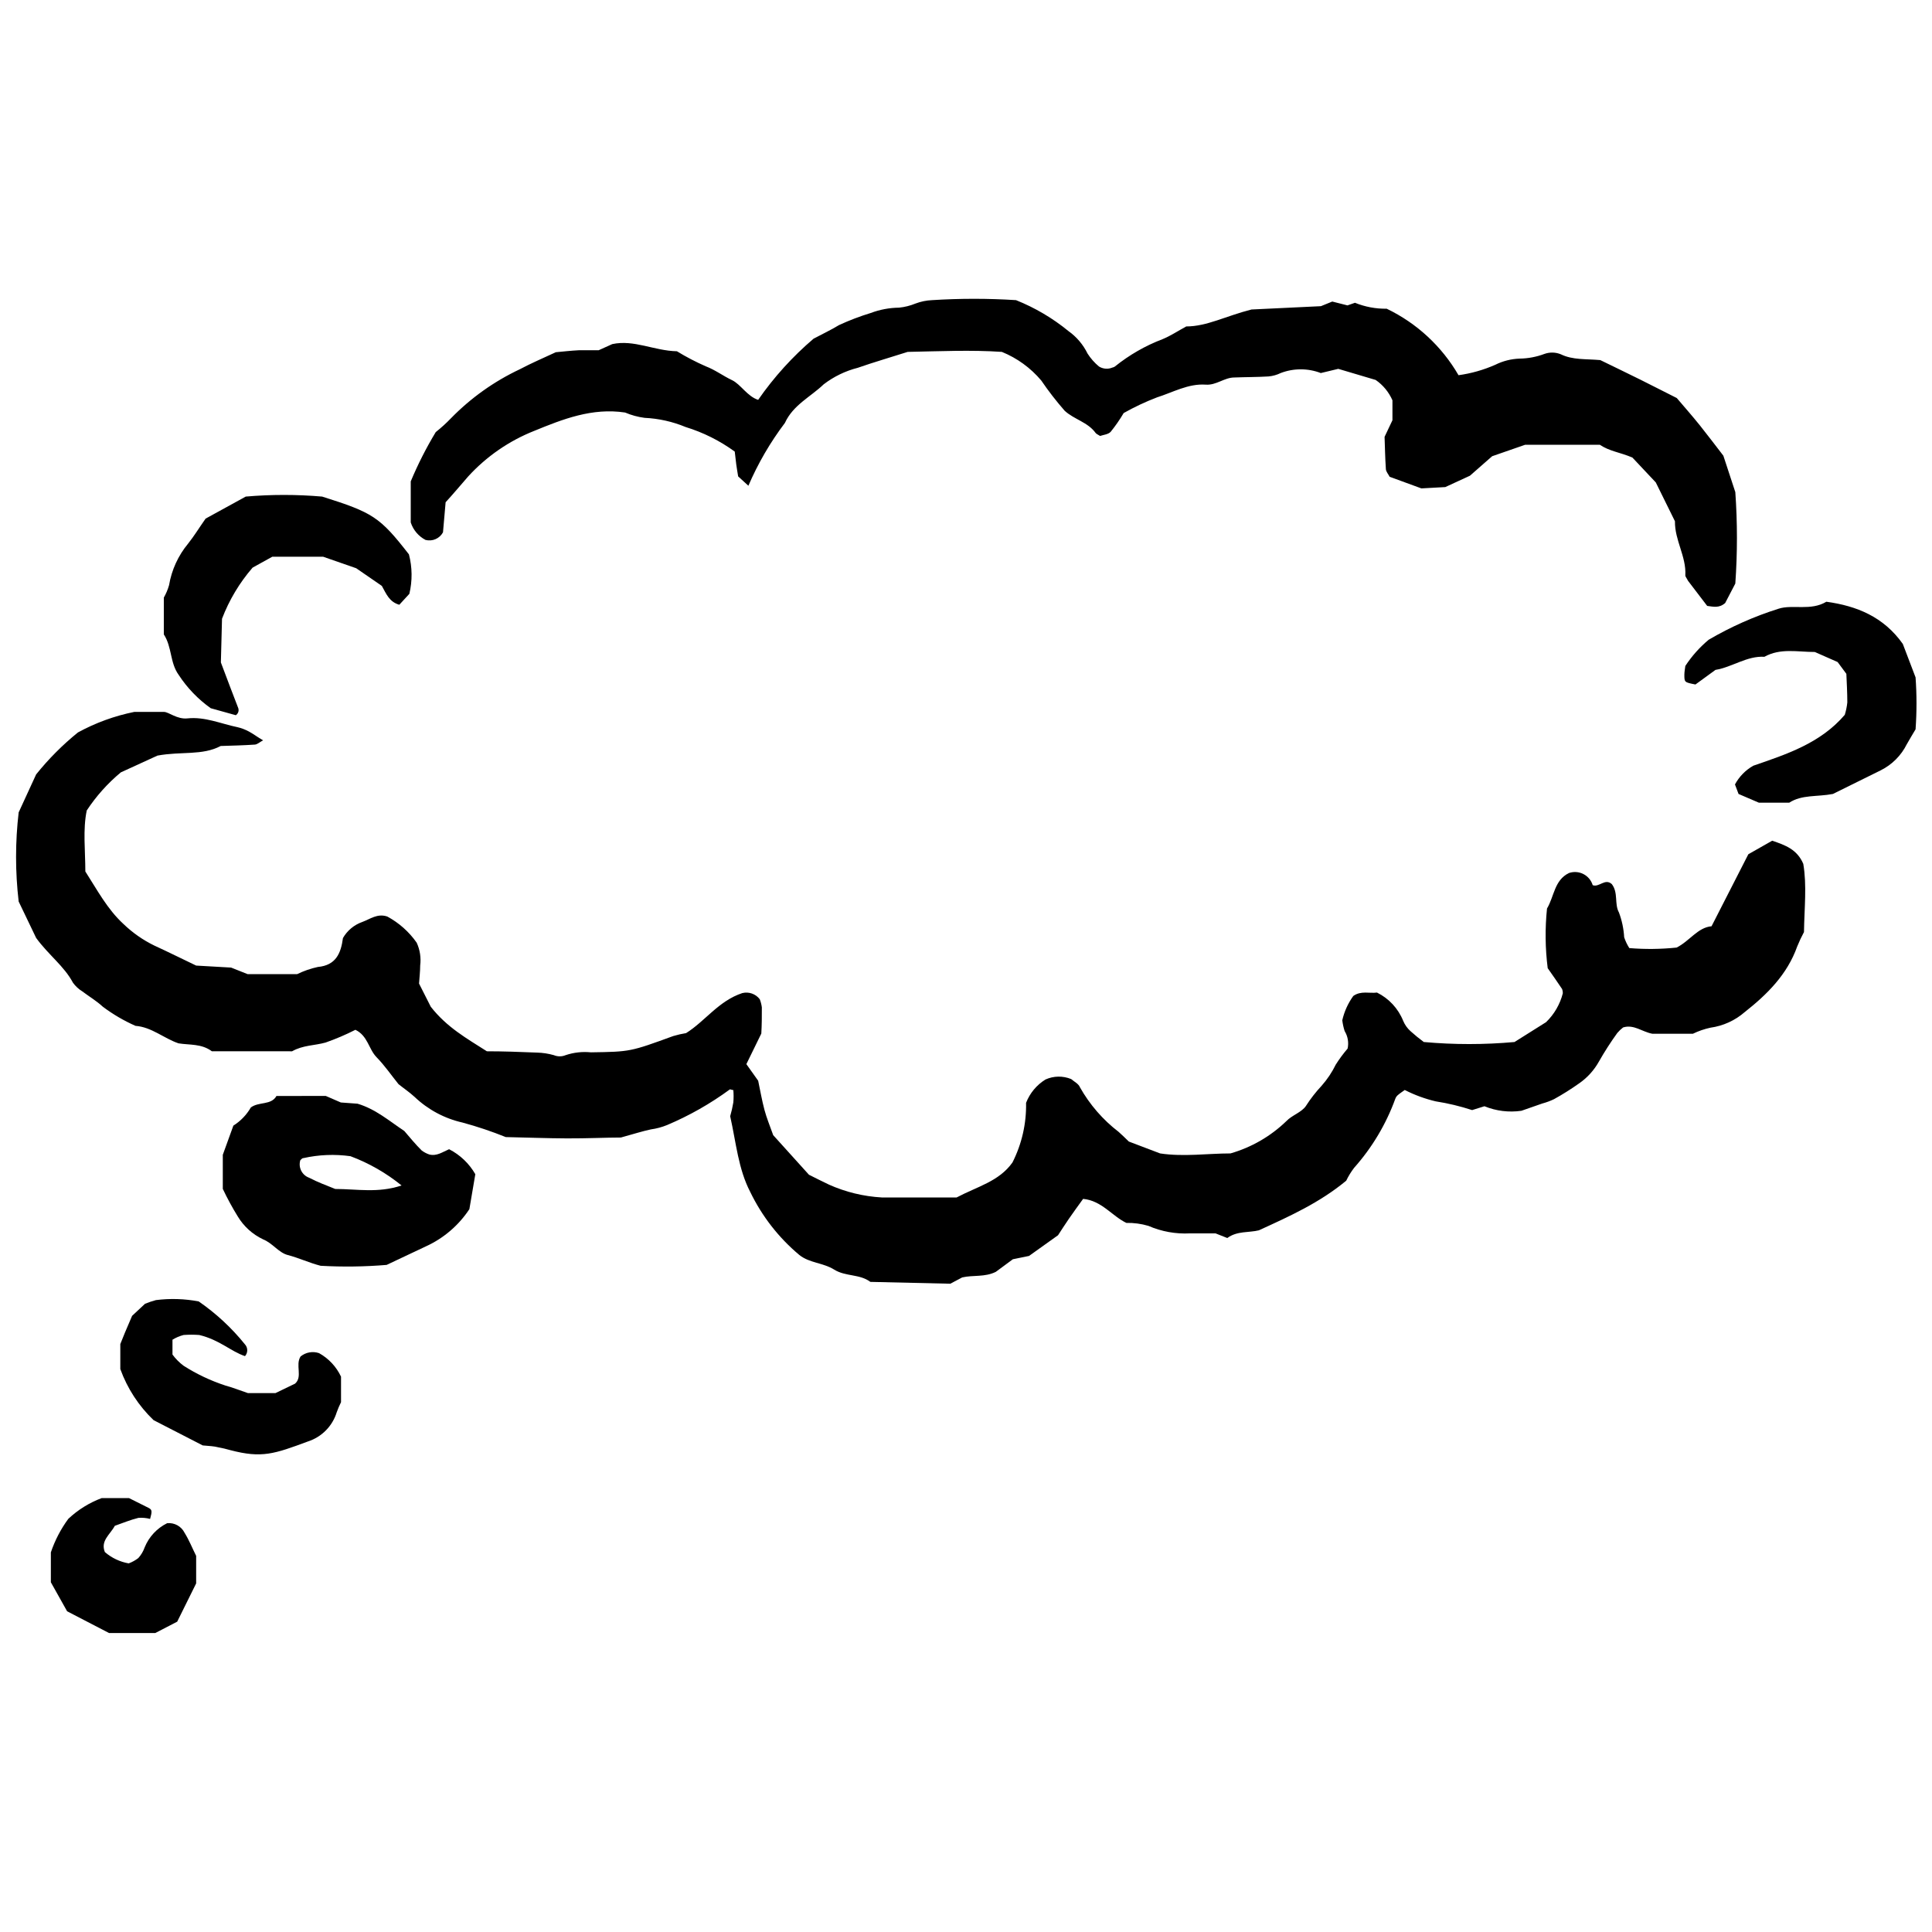 <?xml version="1.0" encoding="UTF-8"?>
<!-- Uploaded to: SVG Repo, www.svgrepo.com, Generator: SVG Repo Mixer Tools -->
<svg width="800px" height="800px" version="1.1" viewBox="144 144 512 512" xmlns="http://www.w3.org/2000/svg">
 <defs>
  <clipPath id="b">
   <path d="m148.09 332h474.91v153h-474.91z"/>
  </clipPath>
  <clipPath id="a">
   <path d="m590 303h61.902v54h-61.902z"/>
  </clipPath>
 </defs>
 <g clip-path="url(#b)">
  <path d="m374.65 483.71c-2.824-2.129-6.555-1.367-9.562-3.242-3.012-1.875-6.531-1.715-9.262-3.891-5.477-4.586-9.91-10.285-13.016-16.719-3.172-6.137-3.703-12.898-5.305-20.055l0.004 0.004c0.348-1.203 0.625-2.426 0.832-3.66 0.094-1.086 0.094-2.18 0-3.266-0.441 0-0.809-0.277-0.949-0.16-5.148 3.777-10.719 6.941-16.602 9.426-1.383 0.562-2.828 0.953-4.309 1.156-2.199 0.465-4.332 1.156-7.941 2.152-3.75 0-9.008 0.254-14.289 0.23-5.281-0.023-10.559-0.23-16.211-0.348l0.004 0.004c-3.734-1.504-7.555-2.789-11.441-3.844-4.781-1.074-9.184-3.426-12.734-6.809-1.391-1.273-2.941-2.316-4.262-3.379-1.992-2.477-3.703-4.981-5.812-7.133-2.106-2.152-2.316-5.672-5.606-7.269l0.004-0.004c-2.562 1.305-5.207 2.434-7.922 3.383-2.871 0.809-5.996 0.672-8.867 2.316l-21.258-0.004c-2.754-2.062-5.906-1.621-8.844-2.106-3.891-1.32-7.109-4.309-11.395-4.633-3.07-1.355-5.977-3.055-8.66-5.07-1.645-1.527-3.613-2.688-5.418-4.051-0.98-0.598-1.828-1.387-2.5-2.316-2.316-4.375-6.461-7.34-9.75-11.855l-4.633-9.656c-0.918-7.848-0.918-15.773 0-23.621l4.633-10.074v0.004c3.285-4.09 6.996-7.816 11.07-11.117 4.676-2.555 9.711-4.387 14.934-5.441h7.875c1.25 0 3.449 2.016 6.231 1.715 4.633-0.484 8.824 1.414 13.176 2.316l-0.004-0.004c1.094 0.25 2.144 0.648 3.129 1.184 1.25 0.672 2.316 1.527 3.727 2.316-0.902 0.484-1.527 1.09-2.176 1.133-3.012 0.207-6.019 0.277-9.055 0.371-4.91 2.594-10.375 1.367-16.766 2.547l-9.703 4.445c-3.492 2.902-6.535 6.305-9.031 10.098-1.062 5.07-0.371 10.699-0.371 16.164 3.195 4.981 5.812 9.957 10.074 13.895v-0.004c2.414 2.332 5.18 4.269 8.199 5.742 3.75 1.715 7.434 3.566 11.094 5.305l9.262 0.531 4.375 1.738h13.129c1.738-0.848 3.574-1.488 5.465-1.898 4.84-0.441 6.137-3.66 6.668-7.664 1.141-1.988 2.957-3.5 5.117-4.262 2.106-0.766 3.984-2.316 6.598-1.457l0.004-0.004c3.113 1.672 5.797 4.051 7.824 6.949 0.871 1.895 1.191 3.996 0.926 6.066 0 1.504-0.184 3.012-0.301 4.769l3.106 6.137c4.262 5.465 9.539 8.406 14.867 11.809 4.285 0 8.801 0.16 13.316 0.348h-0.004c1.496 0.039 2.984 0.266 4.422 0.672 1.008 0.422 2.144 0.422 3.152 0 2.152-0.719 4.434-0.969 6.691-0.742 10.422-0.16 10.422-0.16 21.859-4.332v0.004c1.102-0.328 2.223-0.582 3.356-0.766 5.047-3.148 8.59-8.52 14.891-10.605 1.73-0.43 3.547 0.207 4.633 1.621 0.273 0.691 0.457 1.418 0.555 2.156 0 2.316 0 4.633-0.141 6.945l-3.961 8.105 3.129 4.398c0.555 2.641 0.996 5.211 1.668 7.734 0.578 2.152 1.438 4.238 2.316 6.691l9.473 10.488c1.922 0.949 3.566 1.805 5.258 2.594l-0.004 0.004c4.441 1.992 9.215 3.152 14.078 3.426h19.797c5.512-2.918 11.23-4.238 14.797-9.262 2.484-4.898 3.723-10.328 3.613-15.816 0.996-2.566 2.801-4.734 5.141-6.184 2.156-0.973 4.621-1.012 6.809-0.117 0.742 0.648 1.945 1.227 2.316 2.152v0.004c2.59 4.606 6.086 8.637 10.281 11.855 0.855 0.742 1.645 1.551 2.688 2.547l8.289 3.148c6.231 0.949 12.621 0 18.641 0 5.555-1.594 10.637-4.527 14.797-8.543 1.504-1.598 4.051-2.316 5.234-4.074l-0.004-0.004c1.211-1.887 2.59-3.66 4.125-5.301 1.496-1.691 2.758-3.574 3.75-5.606 0.945-1.492 2-2.918 3.148-4.258 0.344-1.59 0.062-3.246-0.785-4.633-0.305-0.934-0.512-1.895-0.629-2.871 0.531-2.32 1.523-4.512 2.918-6.438 2.039-1.457 4.332-0.625 6.273-0.902h0.004c3.16 1.562 5.633 4.231 6.945 7.5 0.438 1.047 1.102 1.98 1.945 2.734 1.125 1.016 2.301 1.973 3.519 2.871 7.996 0.723 16.043 0.723 24.039 0l8.359-5.258c2.164-2.09 3.703-4.746 4.445-7.664 0.008-0.379-0.055-0.754-0.188-1.109-1.25-1.875-2.547-3.727-3.82-5.535-0.668-5.25-0.73-10.555-0.184-15.816 1.922-3.219 1.922-7.504 5.812-9.402 1.262-0.434 2.644-0.336 3.832 0.27 1.188 0.609 2.078 1.672 2.465 2.949 1.738 0.648 3.266-1.922 5.07-0.277 1.762 2.316 0.625 5.188 1.875 7.504h0.004c0.793 2.109 1.262 4.324 1.387 6.574 0.336 1.012 0.793 1.977 1.367 2.871 4.172 0.344 8.363 0.297 12.527-0.137 3.473-1.738 5.582-5.324 9.262-5.648l9.75-19.082 6.32-3.59c3.496 1.18 6.621 2.316 8.242 6.137 0.973 5.719 0.277 11.738 0.184 18.062h0.004c-0.672 1.246-1.273 2.531-1.805 3.844-2.641 7.434-7.988 12.711-13.895 17.367-2.566 2.238-5.731 3.676-9.102 4.144-1.602 0.348-3.156 0.883-4.629 1.598h-10.789c-2.688-0.508-4.887-2.547-7.711-1.668h-0.004c-0.57 0.438-1.09 0.934-1.551 1.48-1.75 2.422-3.363 4.934-4.84 7.527-1.285 2.316-3.082 4.305-5.258 5.812-2.141 1.52-4.367 2.922-6.668 4.191-1.004 0.48-2.051 0.867-3.125 1.156l-5.512 1.922c-3.316 0.48-6.695 0.062-9.797-1.203l-3.266 1.02c-3.148-1.031-6.379-1.805-9.652-2.316-2.844-0.672-5.598-1.684-8.199-3.012-0.672 0.484-1.32 0.902-1.875 1.391-0.281 0.254-0.496 0.57-0.625 0.926-2.445 6.734-6.148 12.941-10.906 18.293-0.82 1.066-1.527 2.215-2.109 3.43-7.086 5.859-14.957 9.402-23.156 13.152-2.57 0.648-5.766 0.117-8.359 2.039l-3.102-1.227h-6.809v-0.004c-3.769 0.195-7.535-0.484-11-1.992-1.891-0.559-3.859-0.824-5.836-0.785-3.75-1.781-6.531-5.906-11.461-6.367-1.25 1.738-2.547 3.496-3.773 5.281-1.227 1.781-2.062 3.125-2.871 4.352l-7.688 5.488-4.285 0.879-4.516 3.336c-2.894 1.457-6.019 0.809-8.914 1.48l-3.148 1.668z"/>
 </g>
 <path d="m568.1 239.43c3.891 1.898 7.269 3.519 10.629 5.188 3.359 1.668 6.019 3.055 9.633 4.863 1.781 2.106 4.027 4.633 6.16 7.293 2.129 2.664 4.144 5.348 6.184 7.988l3.172 9.656c0.57 8.062 0.57 16.16 0 24.223l-2.688 5.164c-1.621 1.414-3.125 0.973-4.769 0.766l-5.07-6.644c-0.395-0.789-0.742-1.133-0.719-1.457 0.277-5-2.824-9.262-2.754-14.332l-5.074-10.289-6.207-6.598c-3.336-1.414-6.043-1.645-8.613-3.379h-19.82l-8.73 3.031-5.883 5.164-6.531 3.012-6.344 0.348-8.406-3.078c-0.371-0.719-0.949-1.344-0.996-2.016-0.207-3.012-0.254-6.019-0.348-8.566l2.086-4.398v-5.285c-0.953-2.176-2.492-4.043-4.445-5.394l-9.91-2.941-4.633 1.113v-0.004c-3.422-1.309-7.207-1.309-10.629 0-1.016 0.496-2.113 0.805-3.242 0.902-3.012 0.184-6.019 0.16-9.031 0.277-2.664 0-4.793 2.106-7.594 1.898-4.633-0.324-8.73 2.062-12.992 3.402v0.004c-3.012 1.156-5.938 2.535-8.75 4.121-1.027 1.742-2.18 3.406-3.453 4.981-0.648 0.695-1.945 0.789-2.801 1.09-0.555-0.371-0.973-0.508-1.18-0.789-2.062-2.871-5.672-3.566-8.199-5.883-2.227-2.543-4.301-5.219-6.203-8.012-2.812-3.344-6.398-5.949-10.445-7.594-8.082-0.555-16.719-0.16-24.961 0-4.633 1.48-8.984 2.734-13.223 4.215-3.277 0.832-6.348 2.32-9.031 4.375-3.473 3.336-8.105 5.465-10.281 10.234-3.887 5.141-7.137 10.73-9.68 16.648l-2.711-2.477c-0.16-1.043-0.371-2.129-0.508-3.219-0.141-1.09-0.254-2.316-0.395-3.359v0.004c-3.949-2.875-8.344-5.074-13.012-6.508-3.461-1.438-7.144-2.262-10.883-2.434-1.781-0.234-3.516-0.707-5.164-1.41-8.73-1.32-16.512 1.762-24.082 4.863h-0.004c-6.672 2.648-12.66 6.781-17.504 12.086-2.016 2.316-3.961 4.633-5.973 6.832l-0.695 7.965c-0.898 1.656-2.809 2.488-4.633 2.016-1.859-0.973-3.262-2.637-3.914-4.633v-10.883c1.883-4.512 4.098-8.875 6.625-13.059 1.422-1.129 2.769-2.352 4.027-3.66 5.258-5.387 11.438-9.785 18.246-12.992 2.965-1.574 6-2.871 9.543-4.516 1.715-0.16 3.961-0.418 6.207-0.531h5.164l3.59-1.621c5.766-1.25 11.047 1.762 17.137 1.898h-0.004c2.453 1.5 5.008 2.832 7.641 3.984 2.5 0.949 4.633 2.57 6.945 3.66 2.316 1.09 4.027 4.285 6.945 5.234l0.004-0.004c4.172-6.012 9.109-11.461 14.68-16.207 2.129-1.133 4.633-2.316 6.762-3.613 2.719-1.254 5.519-2.32 8.383-3.195 2.398-0.906 4.938-1.383 7.504-1.414 1.496-0.148 2.961-0.516 4.352-1.086 1.41-0.535 2.894-0.84 4.402-0.906 7.41-0.473 14.84-0.473 22.25 0 5.023 2.008 9.711 4.769 13.895 8.199 2.164 1.535 3.906 3.59 5.07 5.973 0.824 1.285 1.84 2.43 3.012 3.406 0.961 0.602 2.137 0.754 3.219 0.414 0.324-0.16 0.766-0.184 1.02-0.418v0.004c3.809-3.062 8.074-5.512 12.645-7.25 2.086-0.855 3.984-2.129 6.254-3.359 5.465 0 10.512-2.777 17.297-4.492l18.387-0.879 3.012-1.227 4.027 1.02 1.992-0.695h-0.004c2.668 1.086 5.527 1.621 8.406 1.574 7.973 3.828 14.605 9.969 19.035 17.621 3.352-0.461 6.625-1.391 9.723-2.754 2.012-1.008 4.215-1.566 6.461-1.645 2.258-0.027 4.492-0.453 6.602-1.25 1.414-0.5 2.965-0.461 4.352 0.117 3.152 1.527 6.555 1.18 10.445 1.527z"/>
 <path d="m230.32 434.43 4.008 1.738 4.422 0.324c4.793 1.414 8.477 4.633 12.387 7.227 1.574 1.828 2.988 3.566 4.633 5.188v-0.004c0.598 0.445 1.262 0.797 1.969 1.039 2.016 0.531 3.566-0.672 5.281-1.391v0.004c2.906 1.488 5.316 3.789 6.945 6.621l-1.574 9.262c-2.852 4.32-6.863 7.75-11.578 9.887l-10.352 4.887c-5.816 0.484-11.656 0.559-17.484 0.234-3.125-0.809-5.812-2.106-8.707-2.848-2.43-0.625-4.008-3.148-6.578-4.168l0.004-0.004c-2.781-1.316-5.109-3.43-6.691-6.066-1.457-2.356-2.777-4.789-3.961-7.293v-9.031l2.801-7.734c1.914-1.203 3.504-2.859 4.633-4.816 2.152-1.598 5.371-0.531 6.785-3.035zm-6.738 17.043c-0.574 1.91 0.441 3.941 2.316 4.629 2.316 1.203 4.633 2.062 6.945 2.988 5.766 0 11.324 1.156 17.574-0.926h0.004c-4.066-3.305-8.641-5.926-13.547-7.758-4.156-0.582-8.387-0.41-12.48 0.508-0.324-0.023-0.559 0.348-0.812 0.559z"/>
 <g clip-path="url(#a)">
  <path d="m608.62 346.93c8.867-3.055 17.809-5.949 24.27-13.5h-0.004c0.332-1.074 0.559-2.176 0.672-3.289 0-2.617-0.16-5.234-0.254-7.57l-2.316-3.125-6.043-2.664c-4.633 0-9.102-1.09-13.359 1.273-4.633-0.277-8.5 2.734-12.969 3.473l-5.305 3.867c-2.938-0.582-2.938-0.582-2.938-2.594 0-0.742 0.16-1.48 0.254-2.316 1.707-2.606 3.793-4.945 6.184-6.945 5.848-3.426 12.059-6.184 18.523-8.223 3.703-1.203 8.52 0.648 12.668-1.852 8.059 1.113 15.168 3.984 20.262 11.184l3.379 8.867c0.328 4.582 0.328 9.176 0 13.758-0.766 1.32-1.574 2.594-2.316 3.938v-0.004c-1.492 3.016-3.934 5.453-6.945 6.949l-12.645 6.25c-4.285 0.809-8.219 0.141-11.578 2.316h-8.035l-5.394-2.316-0.949-2.523c1.117-2.07 2.793-3.789 4.84-4.953z"/>
 </g>
 <path d="m238.4 294.59-8.777-3.055h-13.453l-5.234 2.894h0.004c-3.473 4.008-6.215 8.594-8.105 13.547l-0.301 11.578c1.691 4.516 3.148 8.336 4.633 12.18h-0.004c0.199 0.684-0.074 1.418-0.672 1.805l-6.644-1.852c-3.371-2.394-6.262-5.406-8.52-8.867-2.316-3.219-1.715-7.316-3.914-10.699v-9.75c0.59-1.035 1.059-2.141 1.387-3.289 0.684-4.051 2.426-7.856 5.051-11.02 1.621-2.039 2.988-4.285 4.633-6.621l10.629-5.836-0.004-0.004c6.742-0.582 13.52-0.582 20.262 0 13.43 4.238 15.262 5.371 22.992 15.305l0.004 0.004c0.898 3.426 0.938 7.019 0.113 10.465l-2.66 2.894c-2.688-0.766-3.473-2.941-4.633-5z"/>
 <path d="m197.72 527.05-13.016-6.691c-3.945-3.773-6.965-8.41-8.82-13.547v-6.621c0.395-0.949 0.789-1.992 1.227-3.035 0.441-1.043 0.879-2.062 1.898-4.445l3.426-3.195c0.938-0.383 1.895-0.707 2.871-0.973 3.777-0.48 7.606-0.363 11.348 0.348 4.621 3.188 8.754 7.023 12.273 11.395 0.793 0.879 0.793 2.219 0 3.102-3.797-1.273-6.715-4.309-12.133-5.606v0.004c-1.383-0.102-2.766-0.102-4.148 0-1.035 0.27-2.023 0.691-2.938 1.25v3.938-0.004c0.828 1.129 1.82 2.129 2.938 2.965 3.469 2.215 7.203 3.981 11.117 5.258 1.805 0.484 3.543 1.18 5.93 1.992h7.316l5.188-2.504c2.086-1.852 0-4.91 1.457-7.203v0.004c1.375-1.125 3.231-1.457 4.91-0.879 2.539 1.414 4.574 3.594 5.812 6.227v6.762c-0.43 0.867-0.809 1.754-1.137 2.664-1.121 3.66-3.953 6.547-7.594 7.734-8.938 3.312-12.227 4.516-20.609 2.316-1.074-0.312-2.164-0.57-3.266-0.766-1.043-0.277-2.176-0.324-4.051-0.488z"/>
 <path d="m190.96 573.76-5.812 3.012h-12.25l-11.113-5.766-4.309-7.688v-7.922c1.074-3.184 2.637-6.184 4.629-8.891 2.551-2.394 5.551-4.262 8.824-5.488h7.269c1.898 0.949 3.566 1.762 5.234 2.617 0.879 0.465 0.902 0.879 0.348 2.894-1.012-0.262-2.059-0.355-3.102-0.277-2.152 0.531-4.215 1.391-6.254 2.106-1.227 2.316-3.844 3.938-2.641 6.945v0.004c1.797 1.559 3.981 2.598 6.324 3.008 0.914-0.34 1.773-0.816 2.547-1.41 0.746-0.828 1.32-1.797 1.688-2.848 1.137-2.789 3.254-5.062 5.953-6.394 1.93-0.195 3.777 0.828 4.633 2.57 1.18 1.898 2.016 4.008 3.055 6.09v7.297z"/>
</svg>